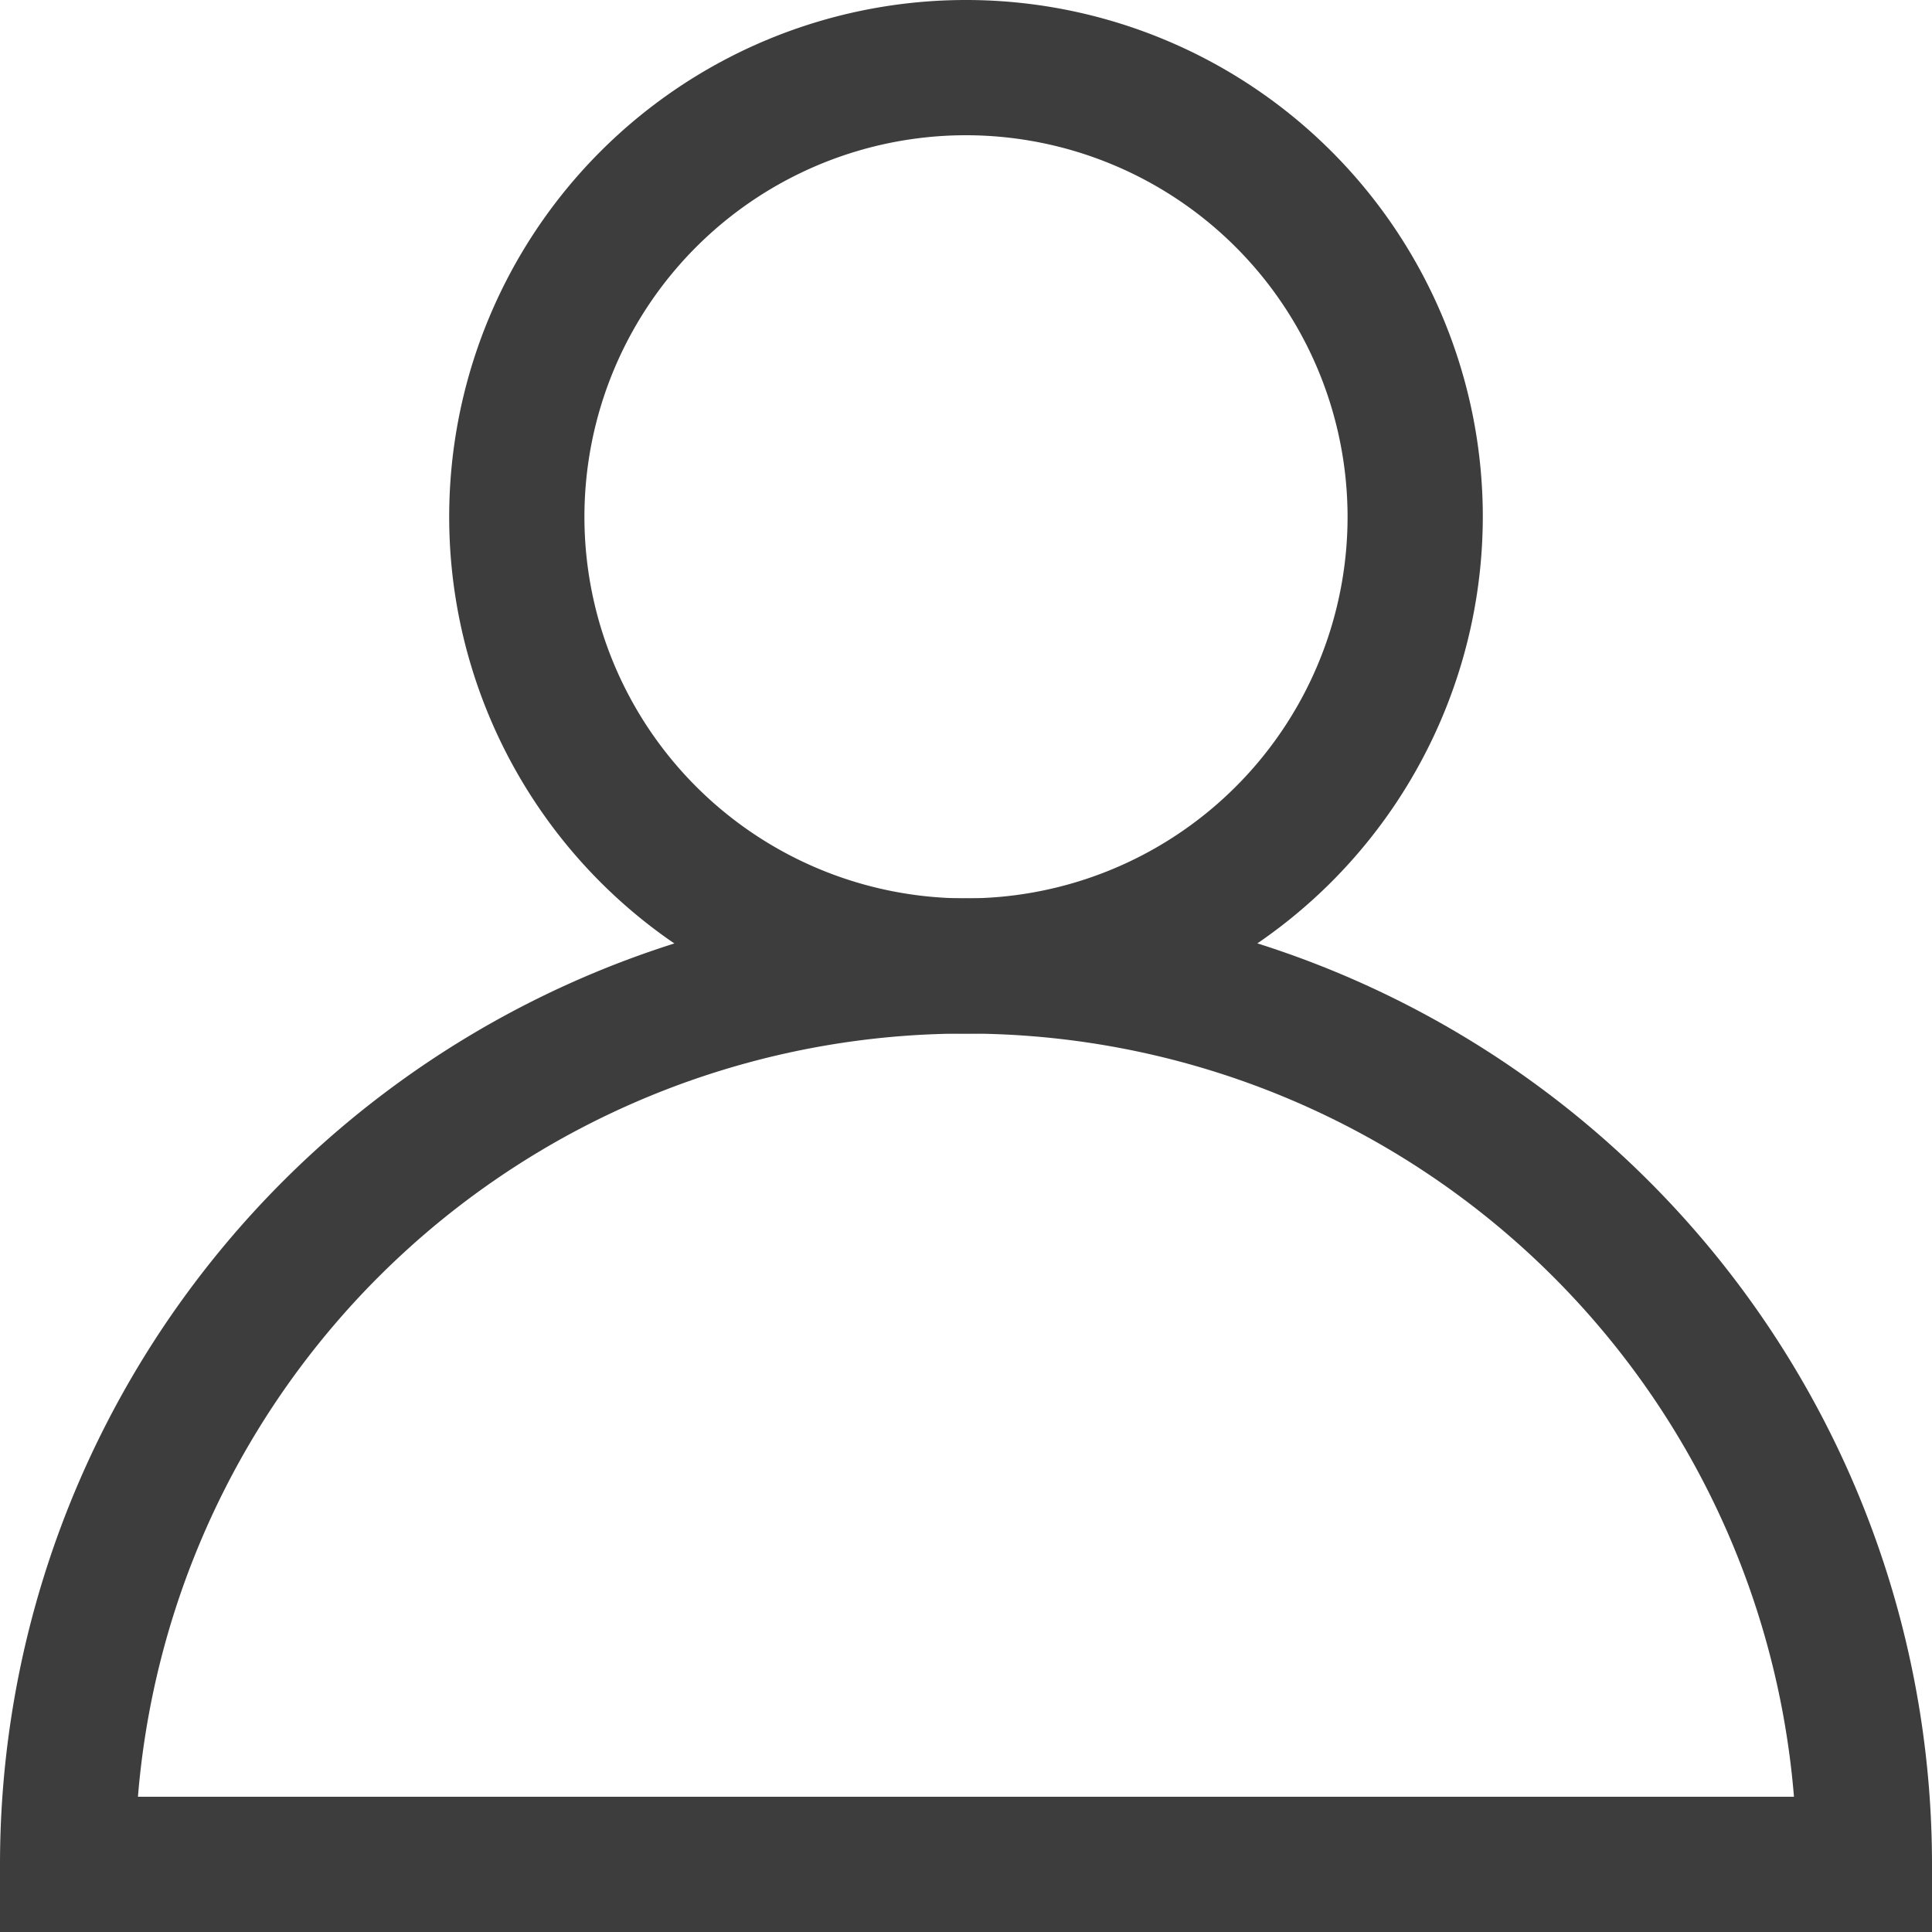 <svg xmlns="http://www.w3.org/2000/svg" width="20" height="20" viewBox="0 0 20 20"><g transform="translate(10 10)"><g transform="translate(-10 -10)"><path d="M11.94,10.7a5.35,5.35,0,1,1,5.35-5.35A5.356,5.356,0,0,1,11.94,10.7Zm0-9.3a3.95,3.95,0,1,0,3.95,3.949A3.953,3.953,0,0,0,11.94,1.4Z" transform="translate(-1.94)" fill="#3e3d3d"/><path d="M20,23.881H0v-.7a10,10,0,1,1,20,0Zm-18.572-1.4H18.571a8.6,8.6,0,0,0-17.143,0Z" transform="translate(0 -3.881)" fill="#3e3d3d"/></g></g></svg>